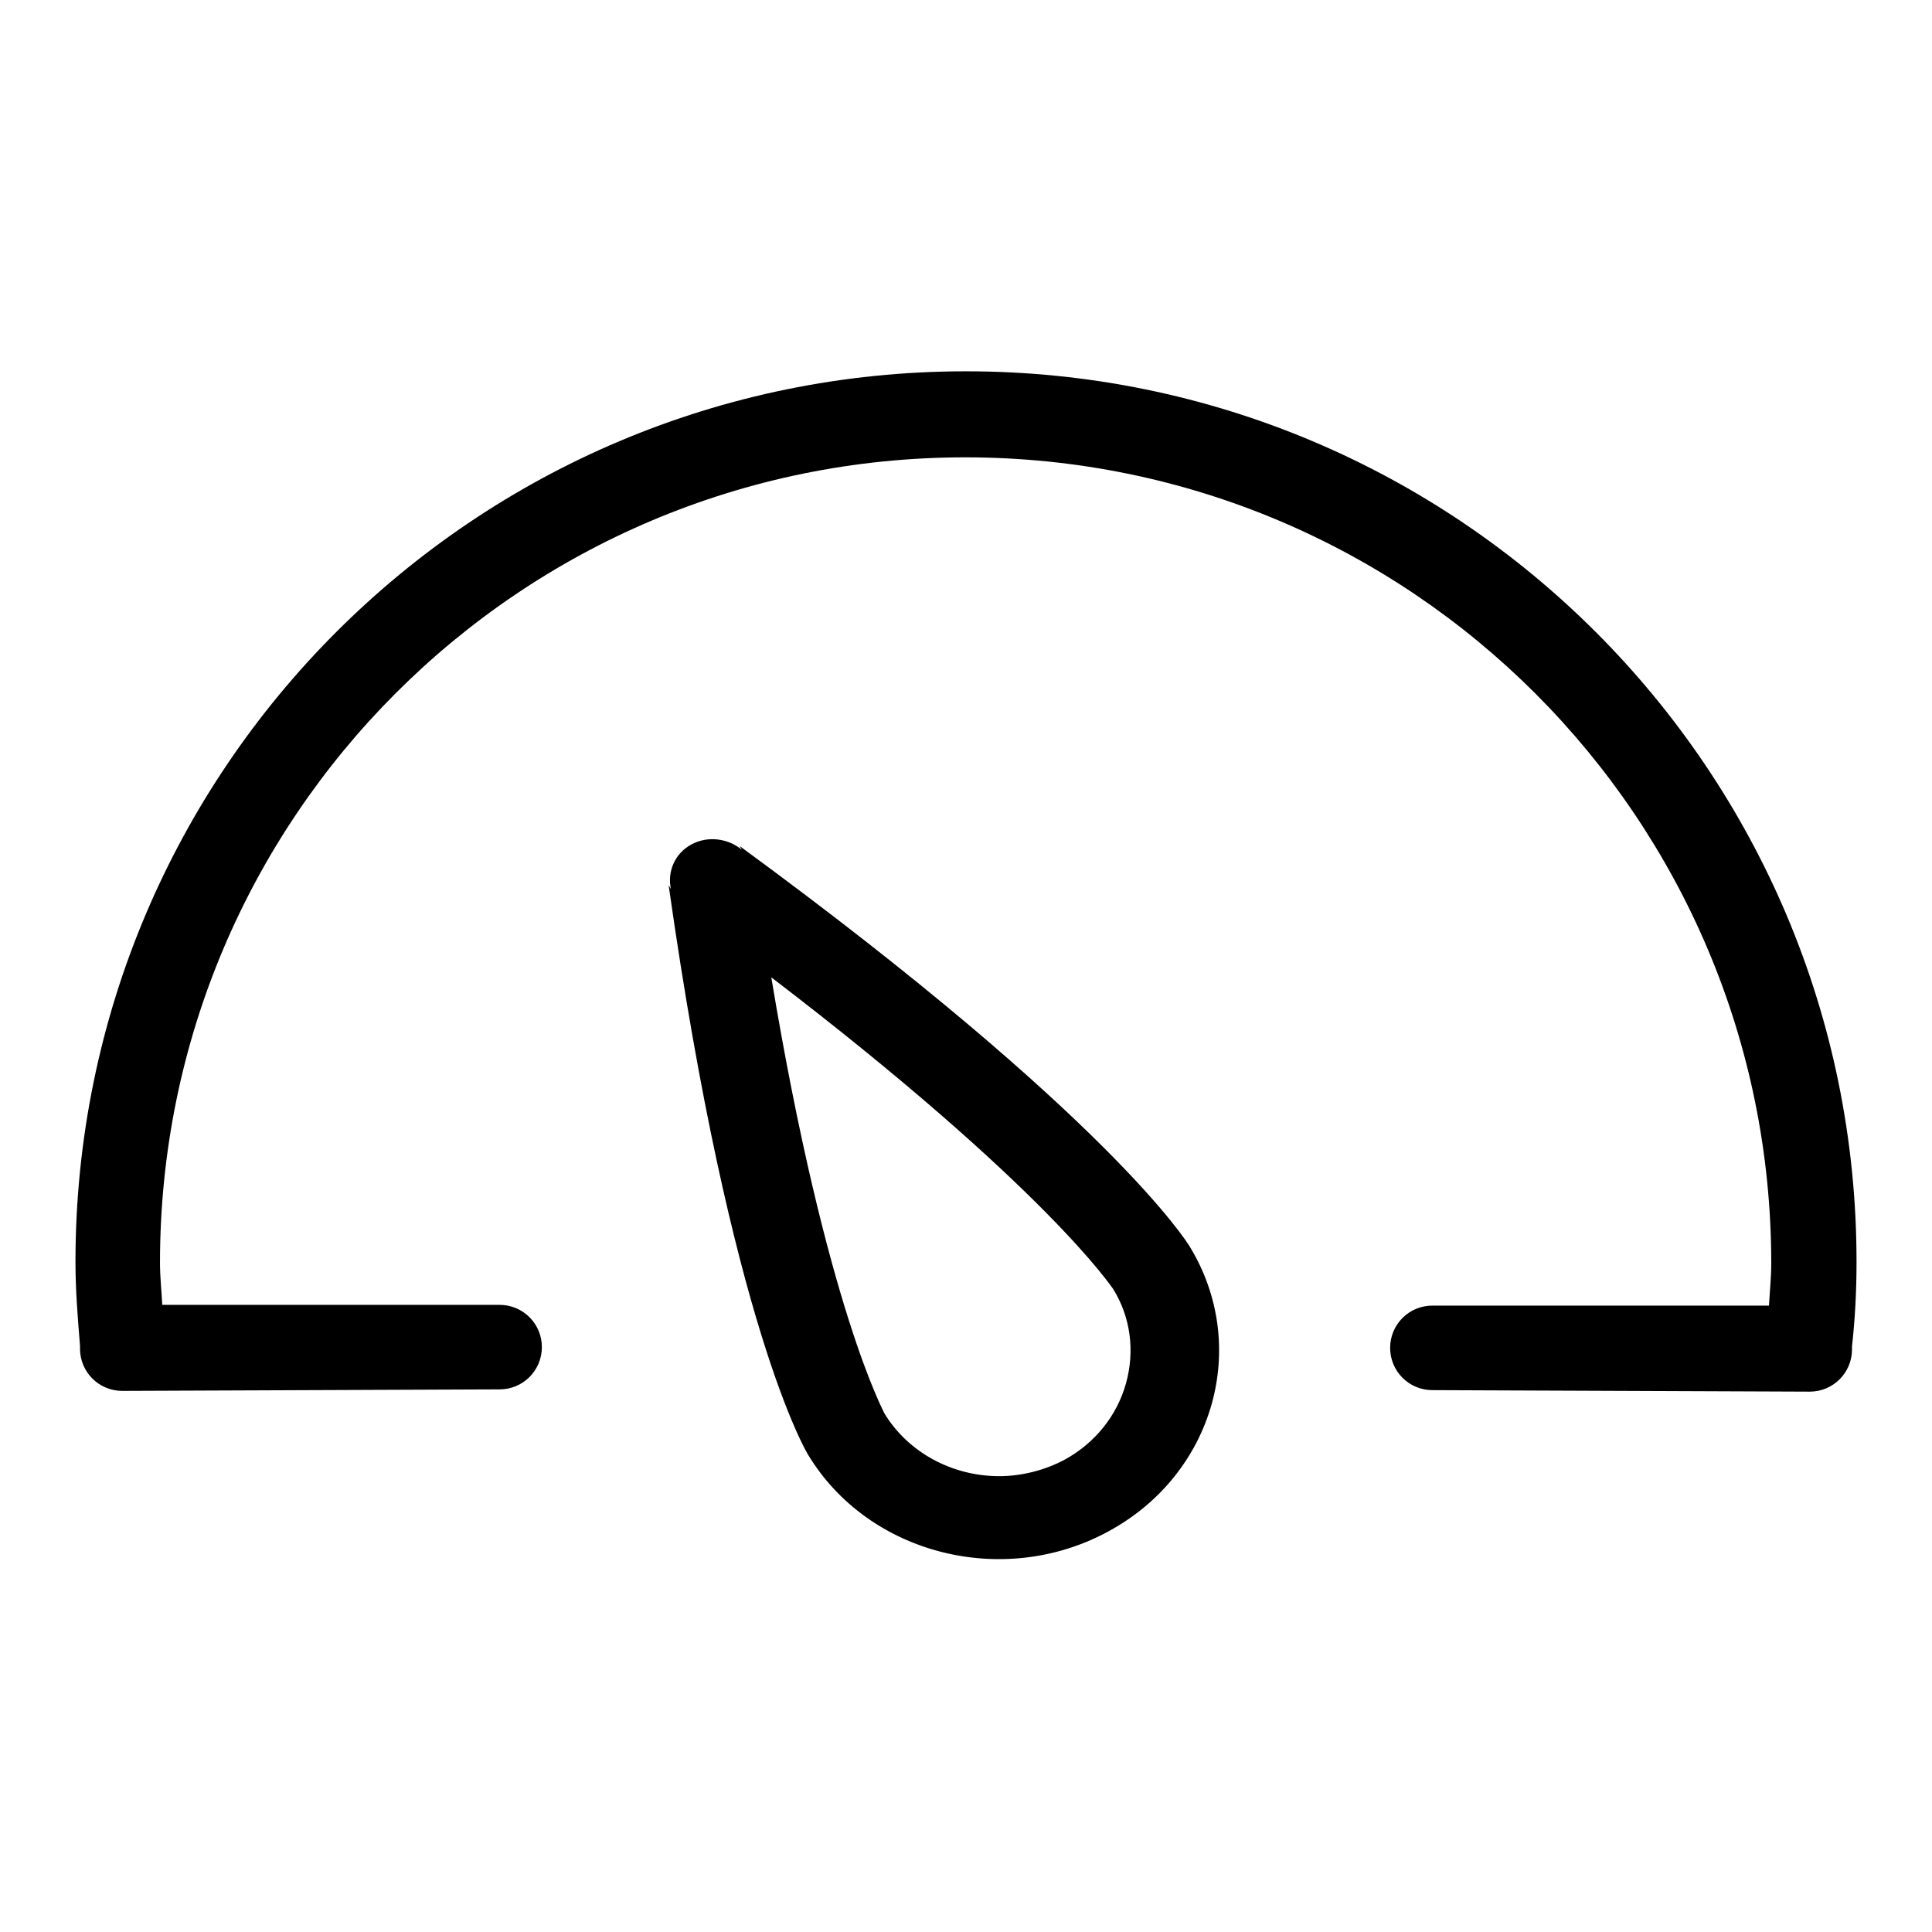 <?xml version="1.0" encoding="utf-8"?>
<!-- Svg Vector Icons : http://www.onlinewebfonts.com/icon -->
<!DOCTYPE svg PUBLIC "-//W3C//DTD SVG 1.1//EN" "http://www.w3.org/Graphics/SVG/1.1/DTD/svg11.dtd">
<svg version="1.1" xmlns="http://www.w3.org/2000/svg" xmlns:xlink="http://www.w3.org/1999/xlink" x="0px" y="0px" viewBox="0 0 256 256" enable-background="new 0 0 256 256" xml:space="preserve">
<g> <path fill="#000000" d="M245.4,178.4c0,0.1,0,0.1,0,0.2c0,0,0,0.1,0,0.1c0,0,0,0.1,0,0.1c0,3.1-2.5,5.6-5.6,5.6 c0.1,0-50-0.2-50-0.2c-3.1,0-5.6-2.5-5.6-5.6c0-3.1,2.5-5.6,5.6-5.6h44.6c0.1-1.9,0.3-3.7,0.3-5.6c0-59-47.8-106.8-106.8-106.8 S21.2,108.4,21.2,167.3c0,1.9,0.2,3.7,0.3,5.6h44.7c3.1,0,5.6,2.5,5.6,5.6c0,3.1-2.5,5.6-5.6,5.6c0,0-50.1,0.2-50,0.2 c-3.1,0-5.6-2.5-5.6-5.6c0,0,0-0.1,0-0.1c0,0,0-0.1,0-0.1c0-0.1,0-0.1,0-0.2c-0.3-3.7-0.6-7.3-0.6-11.1c0-65.2,52.8-118,118-118 c65.2,0,118,52.8,118,118C246,171.1,245.8,174.8,245.4,178.4z M91.6,111.9c2.2-1.2,4.9-0.8,6.7,0.7l-0.3-0.5 c49.3,36.1,59.4,52.7,59.6,53c8.1,13.2,3.3,30.2-10.7,37.8c-13.9,7.6-31.8,3.1-39.8-10.1c-0.2-0.3-10.2-16.9-18.5-75.5l0.3,0.5 C88.4,115.5,89.4,113.1,91.6,111.9z M117.2,187.3c3.1,5.1,8.9,8.3,15.2,8.3c3,0,6.1-0.8,8.7-2.2c4-2.2,6.9-5.8,8.1-10.1 c1.2-4.3,0.6-8.8-1.7-12.5c-0.1-0.1-8.8-13.4-45.3-41.3C109.5,173.4,117.2,187.2,117.2,187.3z"/></g>
</svg>